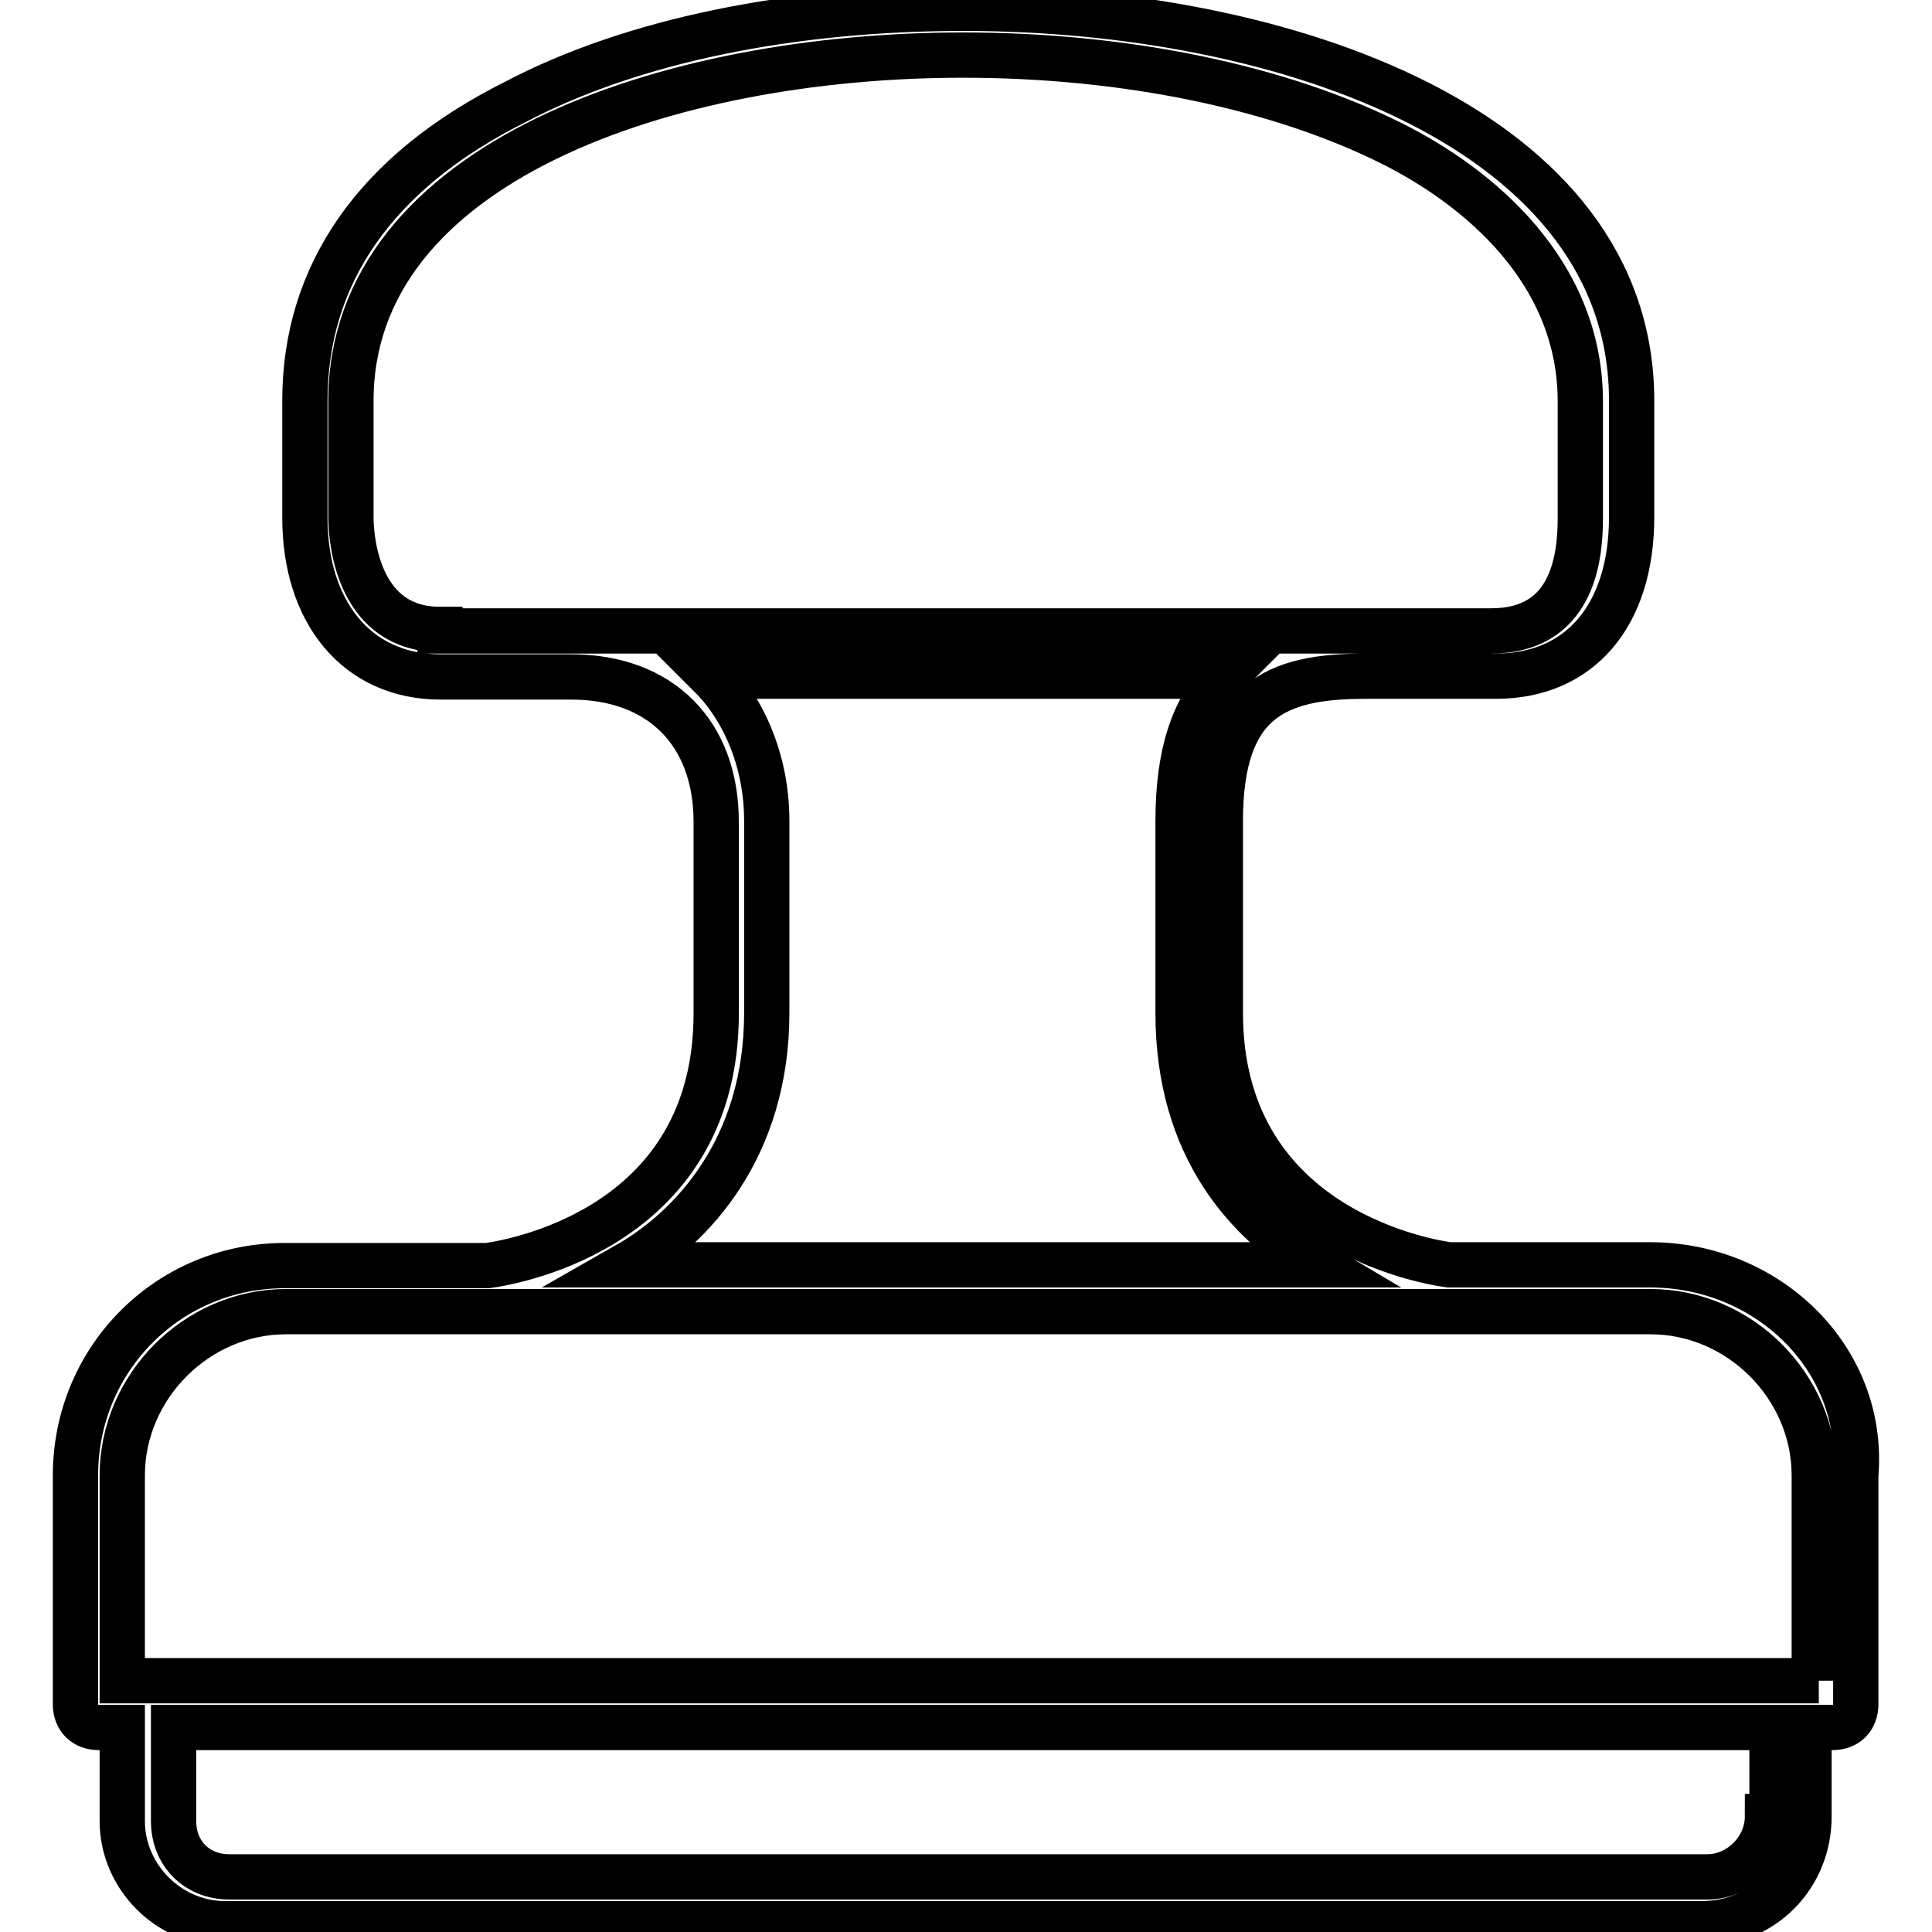 <?xml version="1.0" encoding="utf-8"?>
<!-- Svg Vector Icons : http://www.onlinewebfonts.com/icon -->
<!DOCTYPE svg PUBLIC "-//W3C//DTD SVG 1.1//EN" "http://www.w3.org/Graphics/SVG/1.1/DTD/svg11.dtd">
<svg version="1.1" xmlns="http://www.w3.org/2000/svg" xmlns:xlink="http://www.w3.org/1999/xlink" x="0px" y="0px" viewBox="0 0 256 256" enable-background="new 0 0 256 256" xml:space="preserve">
<g> <path stroke-width="6" fill-opacity="0" stroke="#000000"  d="M218.7,167.6H192c-4.3-0.6-30.3-5.6-30.3-33.4v-25.4c0-16.1,7.4-19.2,19.2-19.2h17.3c11.1,0,18-8,18-21.1 V53.1c0-35.9-45.8-52-88.5-52c-22.9,0-44,4.3-59.4,12.4c-18.6,9.3-27.9,22.9-27.9,39.6v15.5c0,12.4,6.8,21.1,18,21.1h17.3 c11.8,0,19.2,7.4,19.2,19.2v25.4c0,27.9-26,32.8-30.3,33.4H37.9C22.4,167.6,10,180,10,195.5v30.3c0,1.9,1.2,3.1,3.1,3.1h3.1v12.4 c0,7.4,6.2,13.6,13.6,13.6h195.7c8,0,14.2-6.2,14.2-14.2v-11.8h3.1c1.9,0,3.1-1.2,3.1-3.1v-30.3C247.2,180,234.2,167.6,218.7,167.6 z M58.3,83.4c-10.5,0-11.8-11.1-11.8-14.9V53.1c0-31.6,42.1-45.8,81.1-45.8c21.7,0,42.1,4.3,57,11.8c11.1,5.6,24.8,16.7,24.8,34.1 v15.5c0,5.6-1.2,14.9-11.8,14.9H58.3z M101.6,134.2v-25.4c0-8-3.1-14.9-7.4-19.2h68.1c-4.3,4.3-6.2,10.5-6.2,19.2v25.4 c0,18,9.3,27.9,18.6,33.4H83.1C91.7,162.7,101.6,152.1,101.6,134.2z M234.2,240.7c0,4.3-3.7,8-8,8H30.4c-4.3,0-7.4-3.1-7.4-7.4 v-12.4h211.8v11.8H234.2z M241,222.7H16.2v-27.2c0-11.8,9.9-21.7,21.7-21.7h180.8c11.8,0,21.7,9.9,21.7,21.7v27.2H241z"/></g>
</svg>